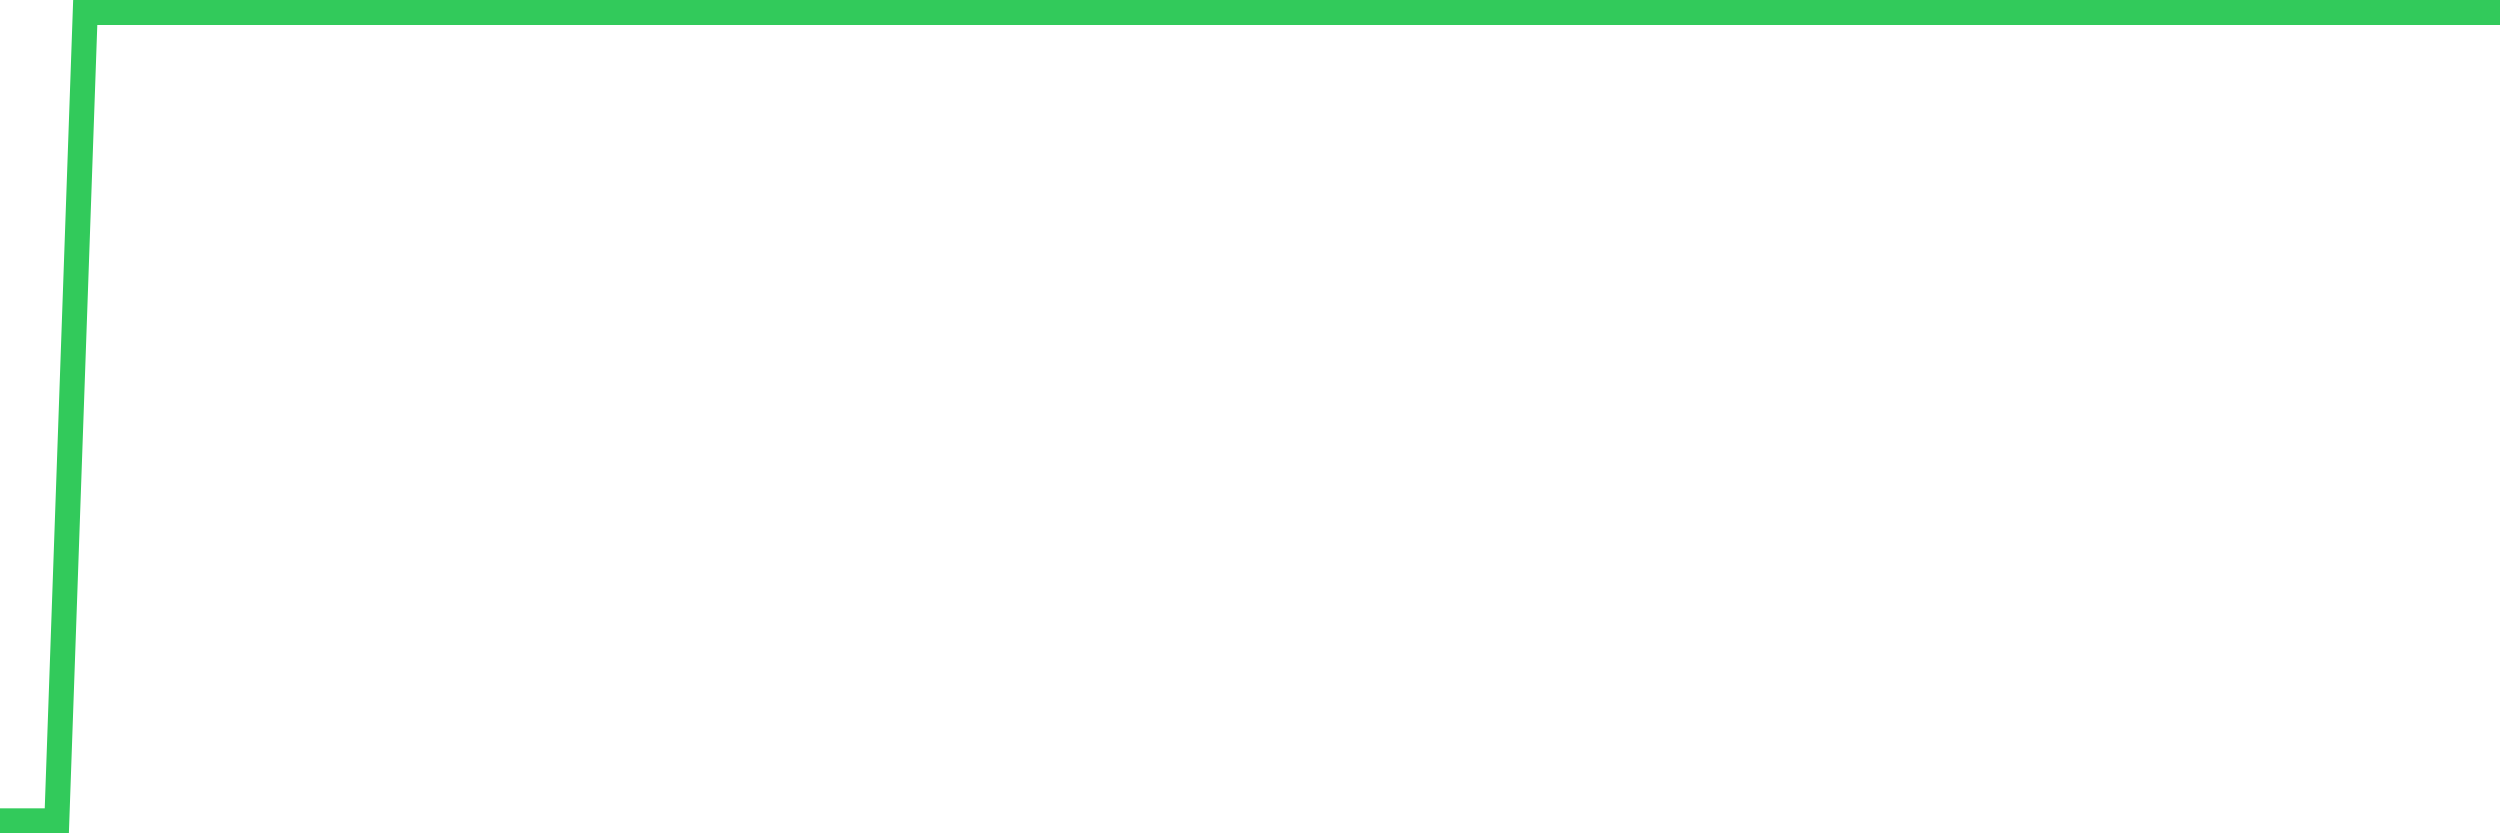 <svg
  xmlns="http://www.w3.org/2000/svg"
  xmlns:xlink="http://www.w3.org/1999/xlink"
  width="120"
  height="40"
  viewBox="0 0 120 40"
  preserveAspectRatio="none"
>
  <polyline
    points="0,39.4 1.364,39.4 2.727,39.4 4.091,0.6 5.455,0.6 6.818,0.6 8.182,0.6 9.545,0.6 10.909,0.6 12.273,0.6 13.636,0.6 15,0.6 16.364,0.6 17.727,0.6 19.091,0.6 20.455,0.6 21.818,0.6 23.182,0.6 24.545,0.6 25.909,0.6 27.273,0.6 28.636,0.6 30,0.6 31.364,0.6 32.727,0.6 34.091,0.6 35.455,0.6 36.818,0.6 38.182,0.6 39.545,0.6 40.909,0.6 42.273,0.6 43.636,0.6 45,0.6 46.364,0.6 47.727,0.6 49.091,0.6 50.455,0.6 51.818,0.6 53.182,0.6 54.545,0.6 55.909,0.6 57.273,0.6 58.636,0.6 60,0.6 61.364,0.6 62.727,0.6 64.091,0.6 65.455,0.6 66.818,0.6 68.182,0.6 69.545,0.6 70.909,0.6 72.273,0.6 73.636,0.6 75,0.6 76.364,0.6 77.727,0.6 79.091,0.6 80.455,0.6 81.818,0.6 83.182,0.6 84.545,0.6 85.909,0.6 87.273,0.6 88.636,0.6 90,0.6 91.364,0.6 92.727,0.6 94.091,0.6 95.455,0.6 96.818,0.6 98.182,0.6 99.545,0.6 100.909,0.6 102.273,0.6 103.636,0.6 105,0.6 106.364,0.6 107.727,0.6 109.091,0.6 110.455,0.6 111.818,0.6 113.182,0.6 114.545,0.6 115.909,0.6 117.273,0.6 118.636,0.6 120,0.6"
    fill="none"
    stroke="#32ca5b"
    stroke-width="1.2"
  >
  </polyline>
</svg>